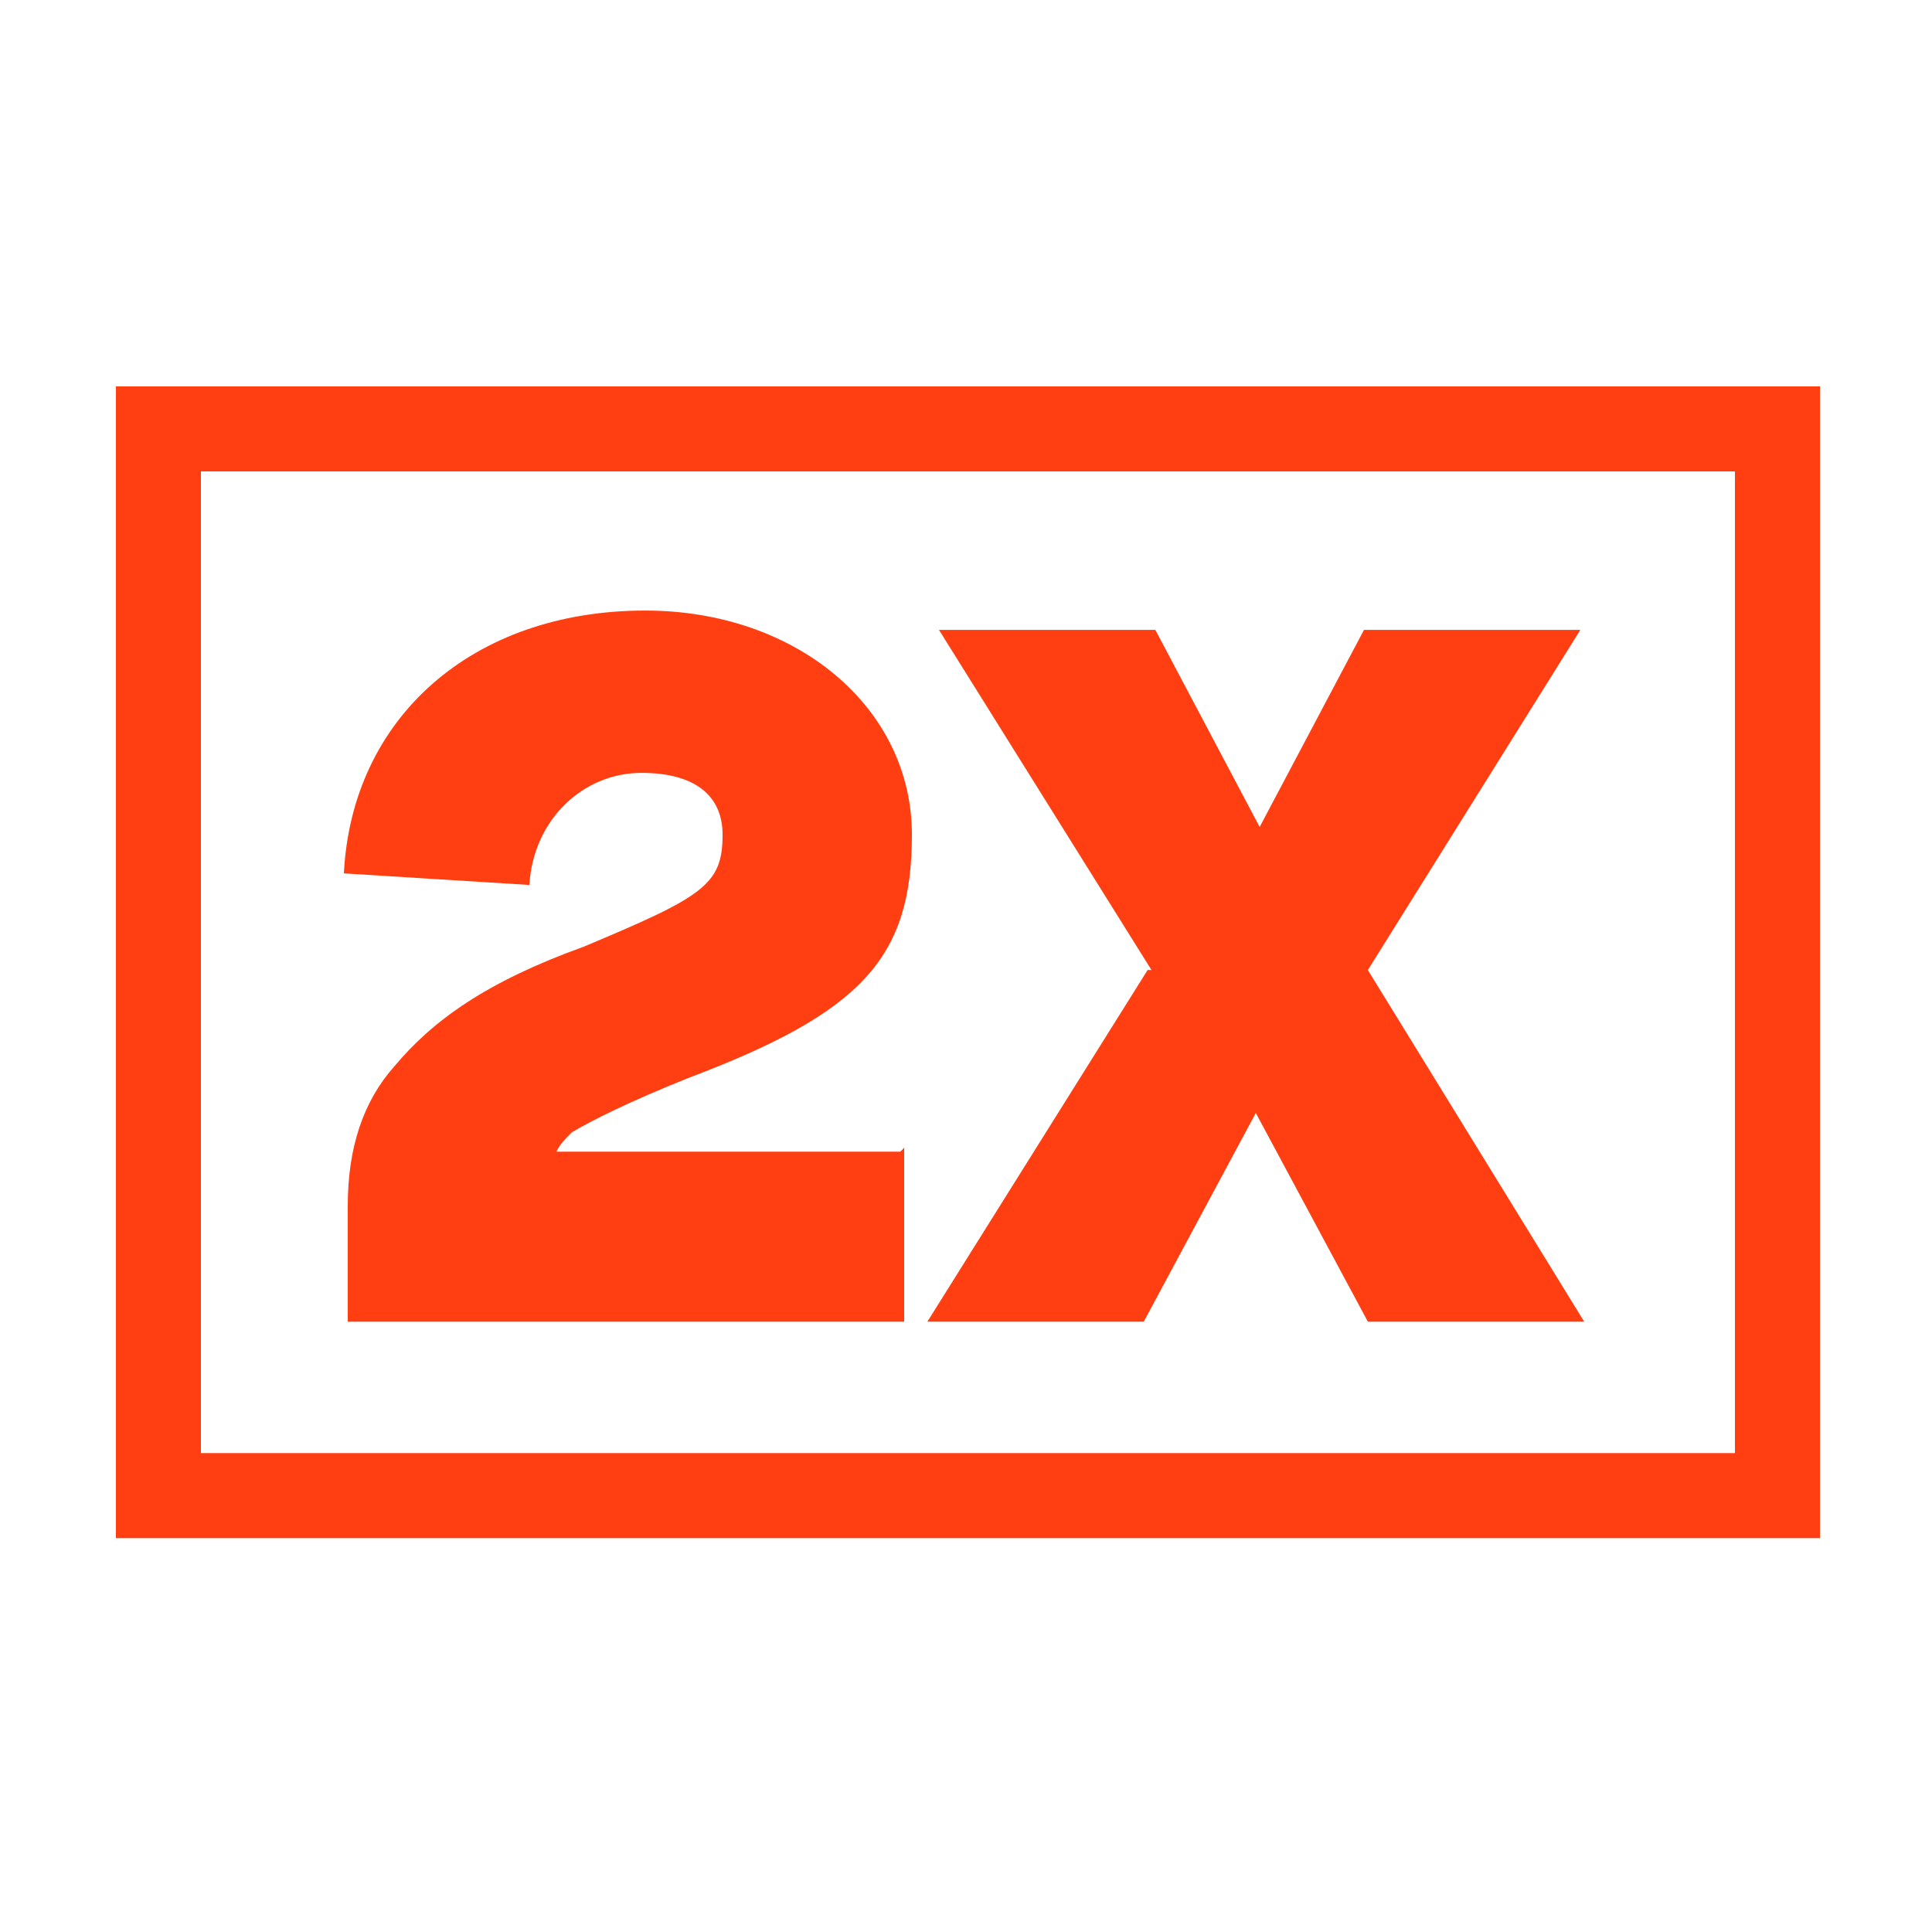 <svg width="50" height="50" viewBox="0 0 50 50" fill="none" xmlns="http://www.w3.org/2000/svg">
<path d="M23.4 29.704V34.205H9V31.205C9 29.704 9.4 28.504 10.2 27.604C11.2 26.404 12.6 25.404 15.1 24.503C18.2 23.203 18.7 22.903 18.7 21.603C18.7 20.602 18 20.002 16.6 20.002C15.1 20.002 13.8 21.203 13.7 22.903L8.9 22.603C9.1 18.602 12.2 15.801 16.7 15.801C20.6 15.801 23.6 18.302 23.6 21.603C23.6 24.803 22.3 26.204 17.8 27.904C16.3 28.504 15.3 29.004 14.8 29.304C14.6 29.505 14.5 29.605 14.4 29.805H23.3L23.4 29.704ZM29.8 25.104L24.3 16.301H29.9L32.6 21.402L35.3 16.301H40.9L35.4 25.104L41 34.205H35.4L32.5 28.804L29.6 34.205H24L29.7 25.104H29.8Z" fill="#FF3F12"/>
<path d="M47.1 39.807H3V10H47.1V39.807ZM5.2 37.606H44.9V12.2H5.2V37.606Z" fill="#FF3F12"/>
</svg>

